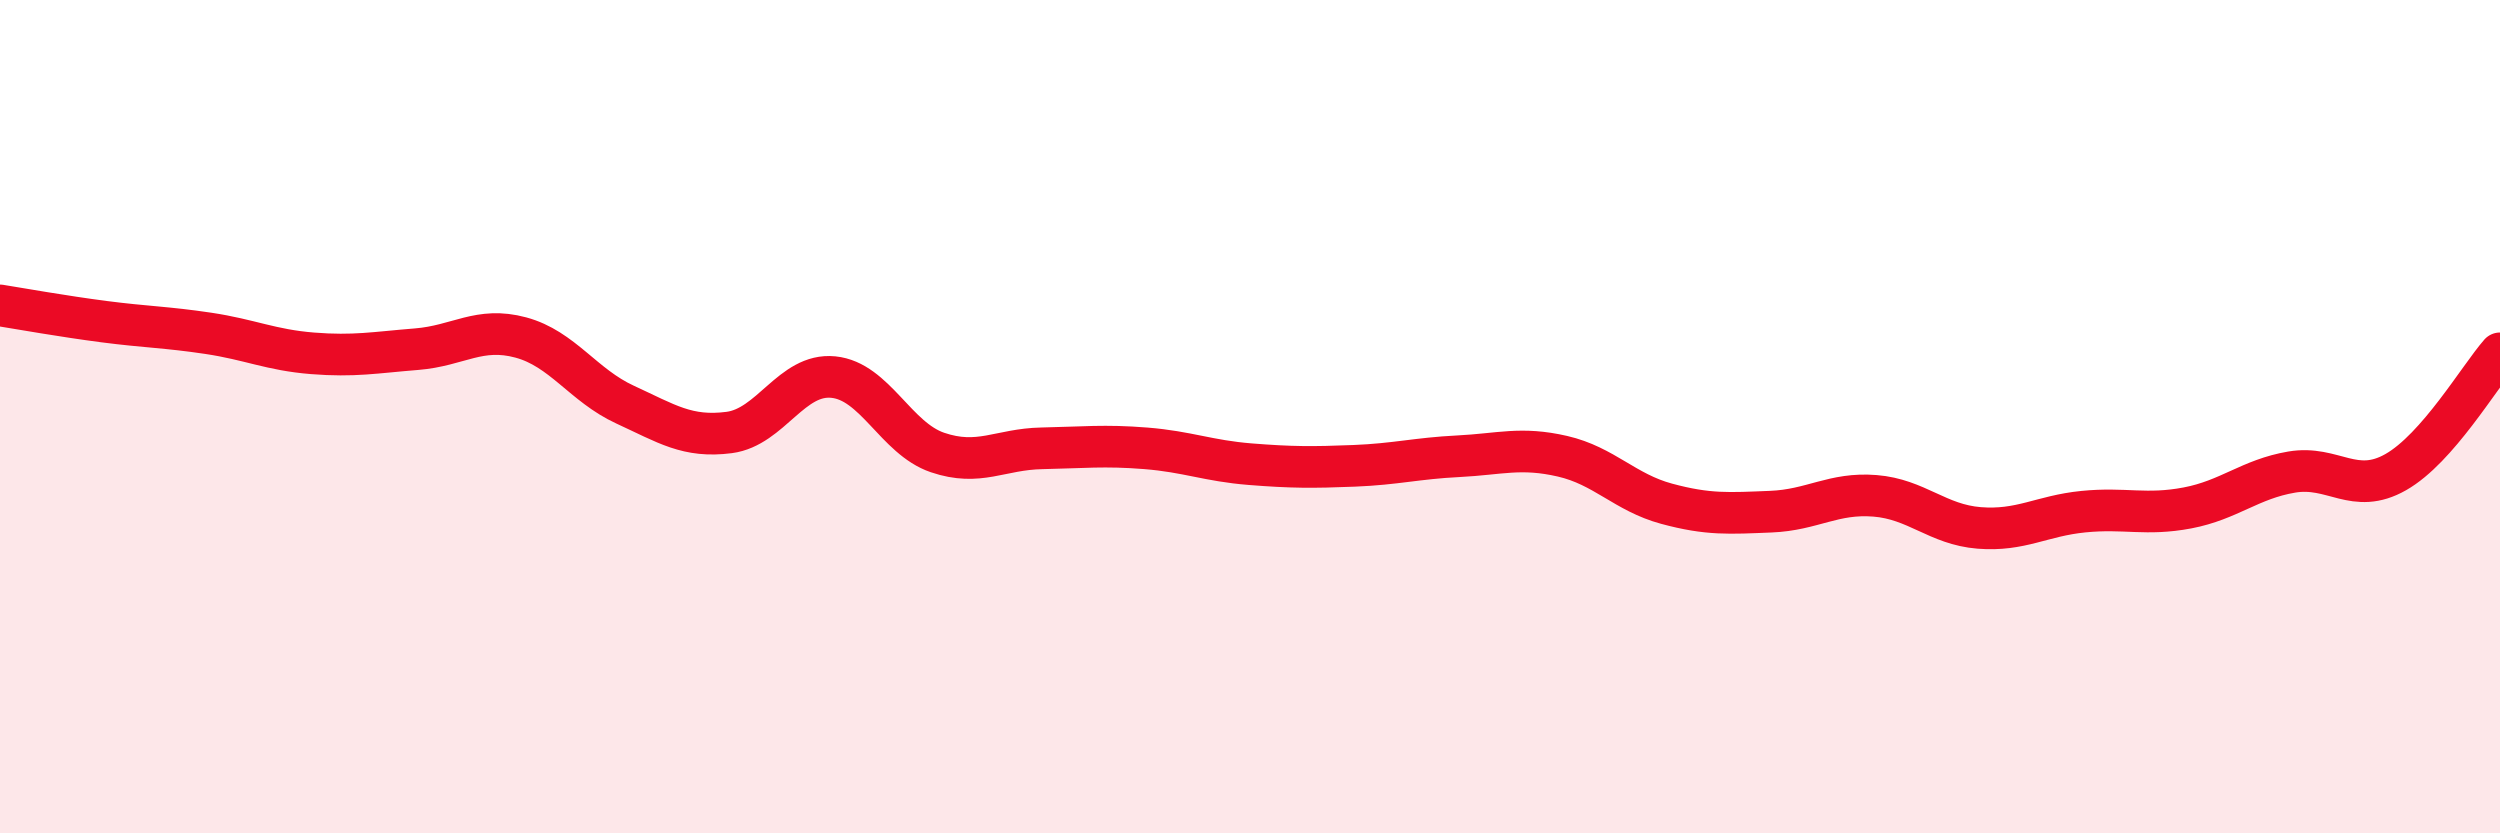 
    <svg width="60" height="20" viewBox="0 0 60 20" xmlns="http://www.w3.org/2000/svg">
      <path
        d="M 0,7.33 C 0.5,7.41 1.5,7.59 2.5,7.72 C 3.5,7.85 4,7.85 5,8 C 6,8.15 6.5,8.4 7.5,8.48 C 8.5,8.56 9,8.46 10,8.38 C 11,8.3 11.5,7.83 12.5,8.1 C 13.5,8.37 14,9.25 15,9.71 C 16,10.17 16.5,10.51 17.5,10.38 C 18.5,10.25 19,8.95 20,9.05 C 21,9.15 21.5,10.52 22.5,10.86 C 23.5,11.2 24,10.78 25,10.76 C 26,10.74 26.5,10.68 27.5,10.76 C 28.5,10.84 29,11.06 30,11.14 C 31,11.22 31.5,11.22 32.5,11.18 C 33.5,11.14 34,11 35,10.95 C 36,10.9 36.5,10.72 37.5,10.95 C 38.5,11.18 39,11.82 40,12.09 C 41,12.36 41.5,12.32 42.5,12.28 C 43.5,12.24 44,11.82 45,11.9 C 46,11.98 46.5,12.59 47.5,12.67 C 48.5,12.75 49,12.38 50,12.28 C 51,12.18 51.5,12.38 52.5,12.19 C 53.5,12 54,11.5 55,11.33 C 56,11.16 56.5,11.9 57.5,11.33 C 58.5,10.76 59.5,9.05 60,8.48L60 20L0 20Z"
        fill="#EB0A25"
        opacity="0.1"
        stroke-linecap="round"
        stroke-linejoin="round"
      />
      <path
        d="M 0,7.33 C 0.5,7.41 1.5,7.59 2.5,7.72 C 3.5,7.85 4,7.85 5,8 C 6,8.15 6.5,8.4 7.5,8.48 C 8.5,8.56 9,8.46 10,8.38 C 11,8.3 11.5,7.83 12.5,8.1 C 13.5,8.37 14,9.25 15,9.71 C 16,10.17 16.5,10.51 17.5,10.38 C 18.5,10.25 19,8.95 20,9.05 C 21,9.15 21.5,10.52 22.5,10.86 C 23.5,11.2 24,10.78 25,10.76 C 26,10.74 26.5,10.68 27.5,10.76 C 28.5,10.84 29,11.06 30,11.14 C 31,11.22 31.5,11.22 32.5,11.18 C 33.5,11.14 34,11 35,10.95 C 36,10.9 36.5,10.72 37.5,10.95 C 38.5,11.18 39,11.82 40,12.09 C 41,12.36 41.5,12.32 42.5,12.28 C 43.5,12.24 44,11.82 45,11.9 C 46,11.98 46.5,12.59 47.5,12.67 C 48.5,12.75 49,12.38 50,12.28 C 51,12.18 51.5,12.38 52.5,12.19 C 53.5,12 54,11.5 55,11.33 C 56,11.16 56.5,11.9 57.5,11.33 C 58.5,10.76 59.5,9.05 60,8.48"
        stroke="#EB0A25"
        stroke-width="1"
        fill="none"
        stroke-linecap="round"
        stroke-linejoin="round"
      />
    </svg>
  
